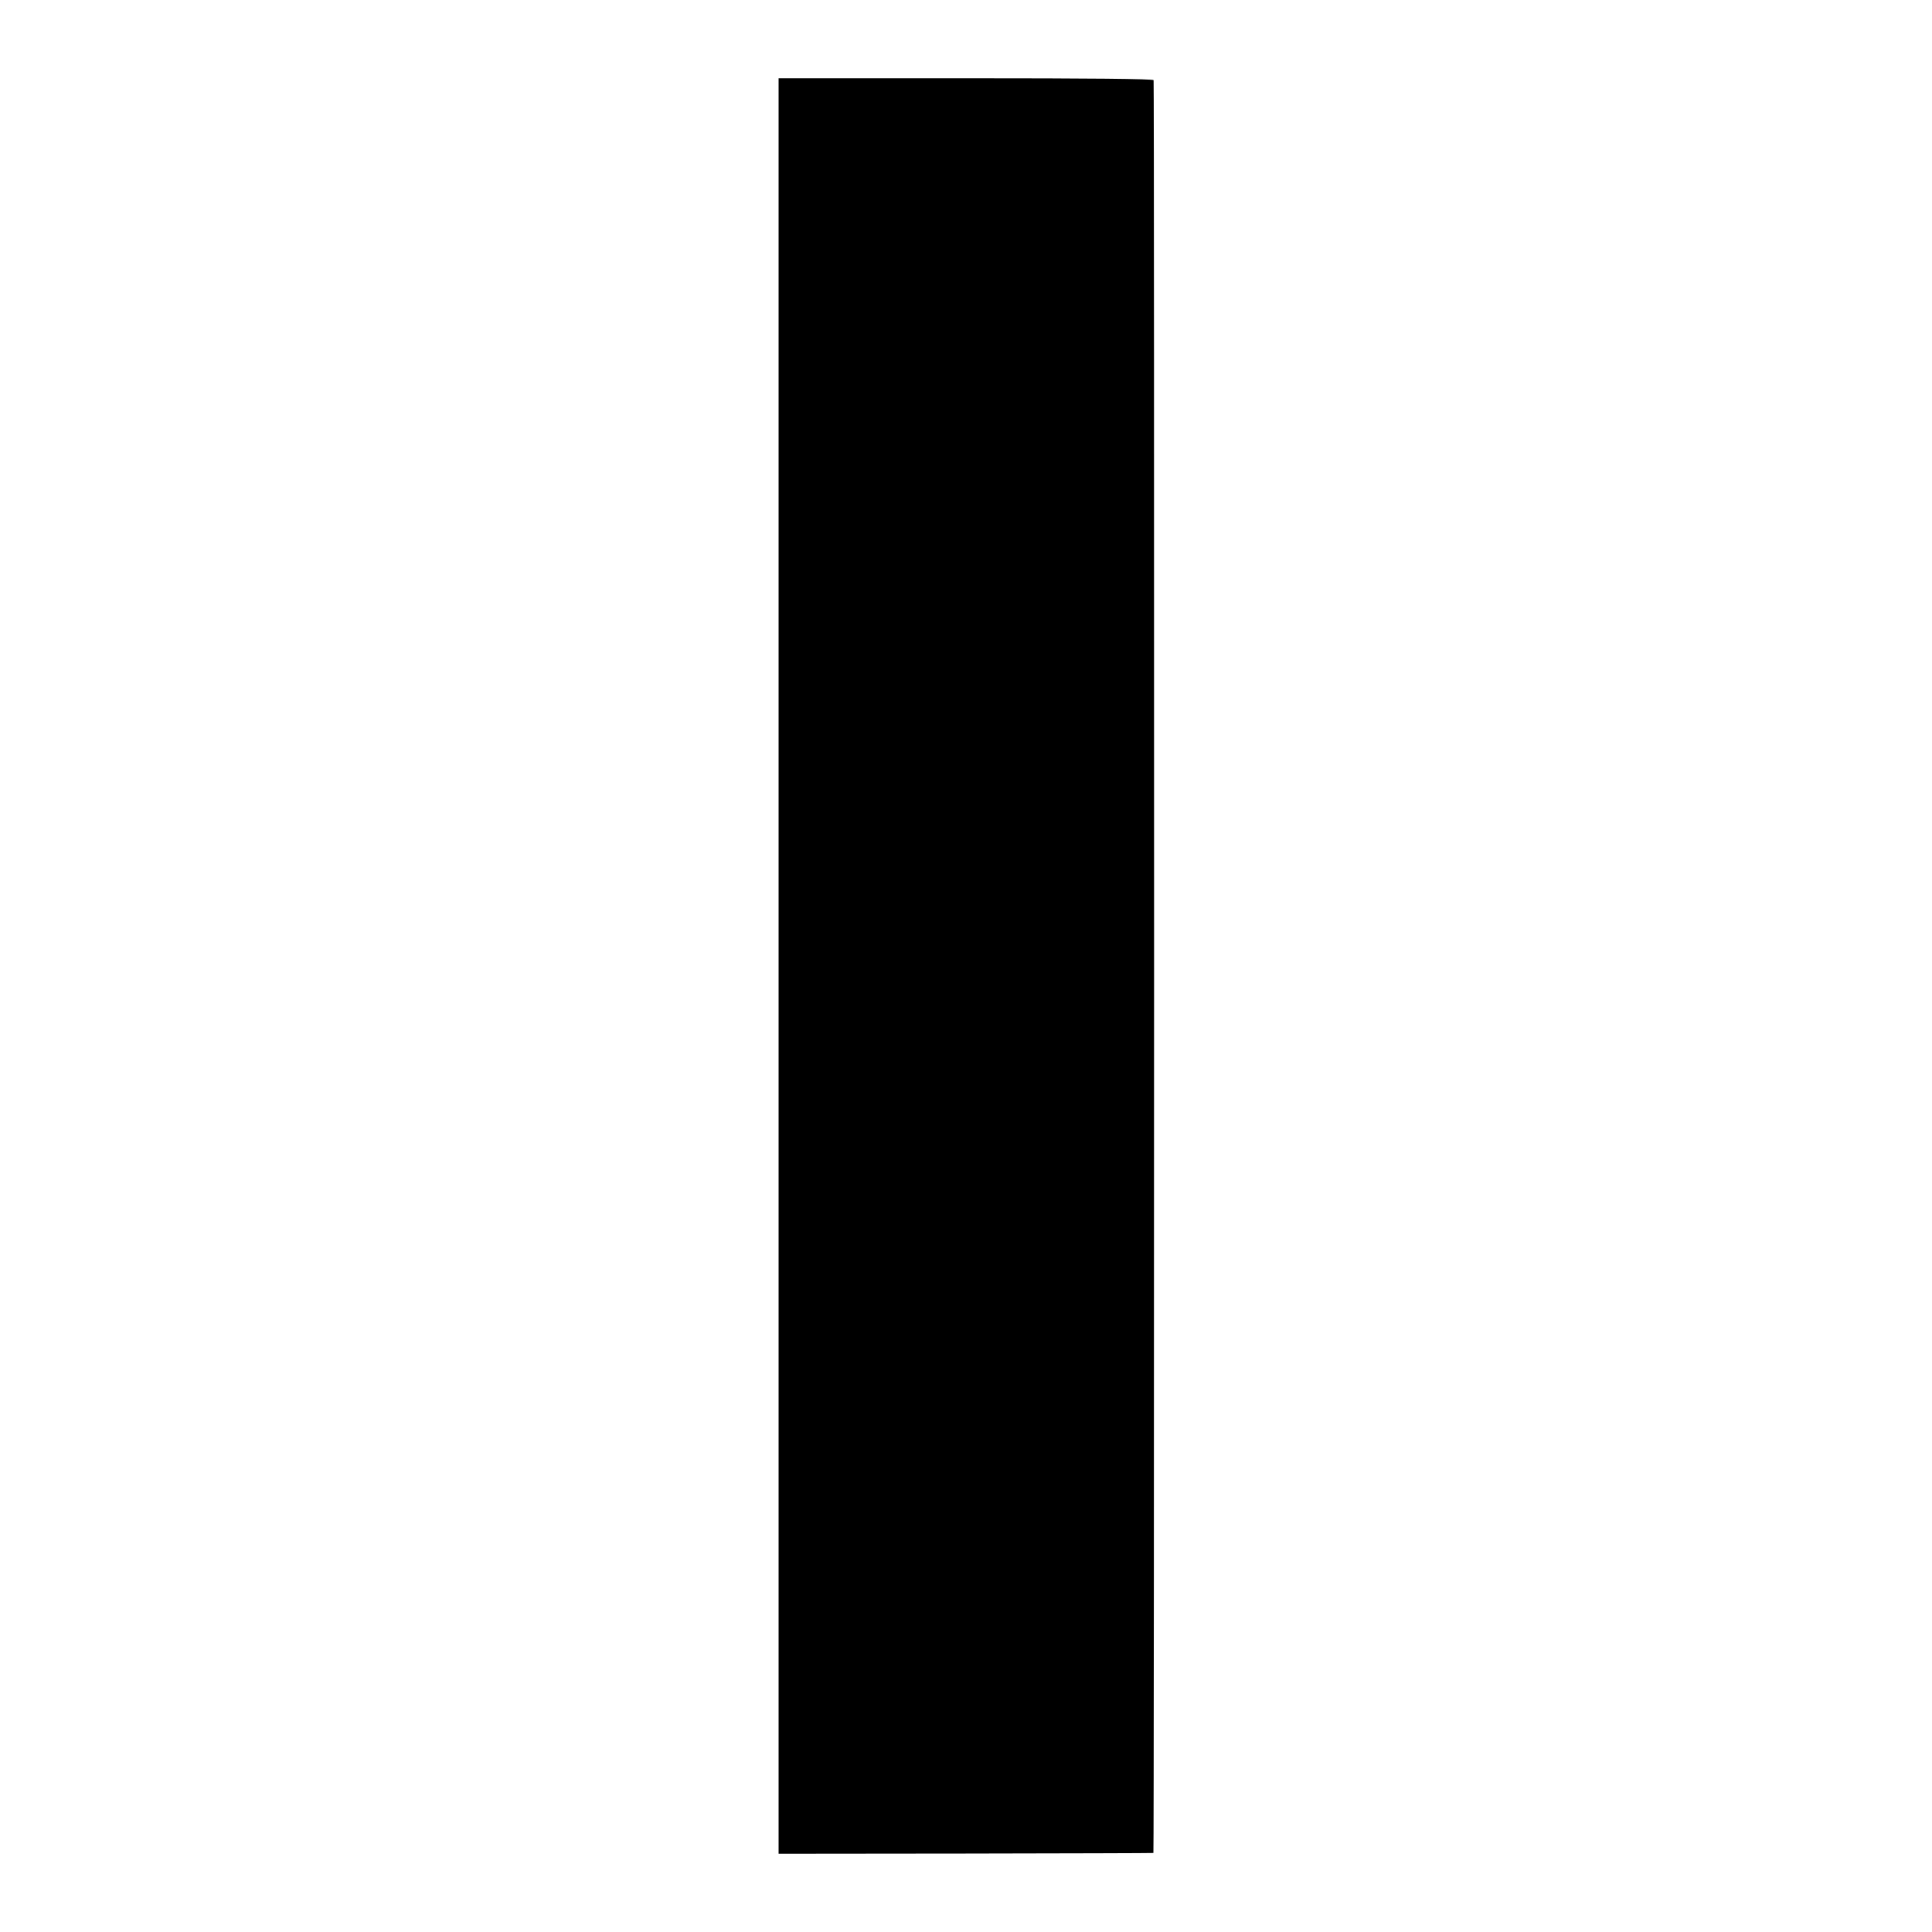 <?xml version="1.0" standalone="no"?>
<!DOCTYPE svg PUBLIC "-//W3C//DTD SVG 20010904//EN"
 "http://www.w3.org/TR/2001/REC-SVG-20010904/DTD/svg10.dtd">
<svg version="1.0" xmlns="http://www.w3.org/2000/svg"
 width="1000pt" height="1000pt" viewBox="0 0 1000 1000"
 preserveAspectRatio="xMidYMid meet">
<g transform="translate(0,1000) scale(0.1,-0.1)"
fill="#000000" stroke="none">
<path d="M4030 5000 l0 -4595 968 1 c532 1 969 2 972 3 4 1 5 9143 1 9176 -1
7 -331 10 -971 10 l-970 0 0 -4595z"/>
</g>
</svg>
